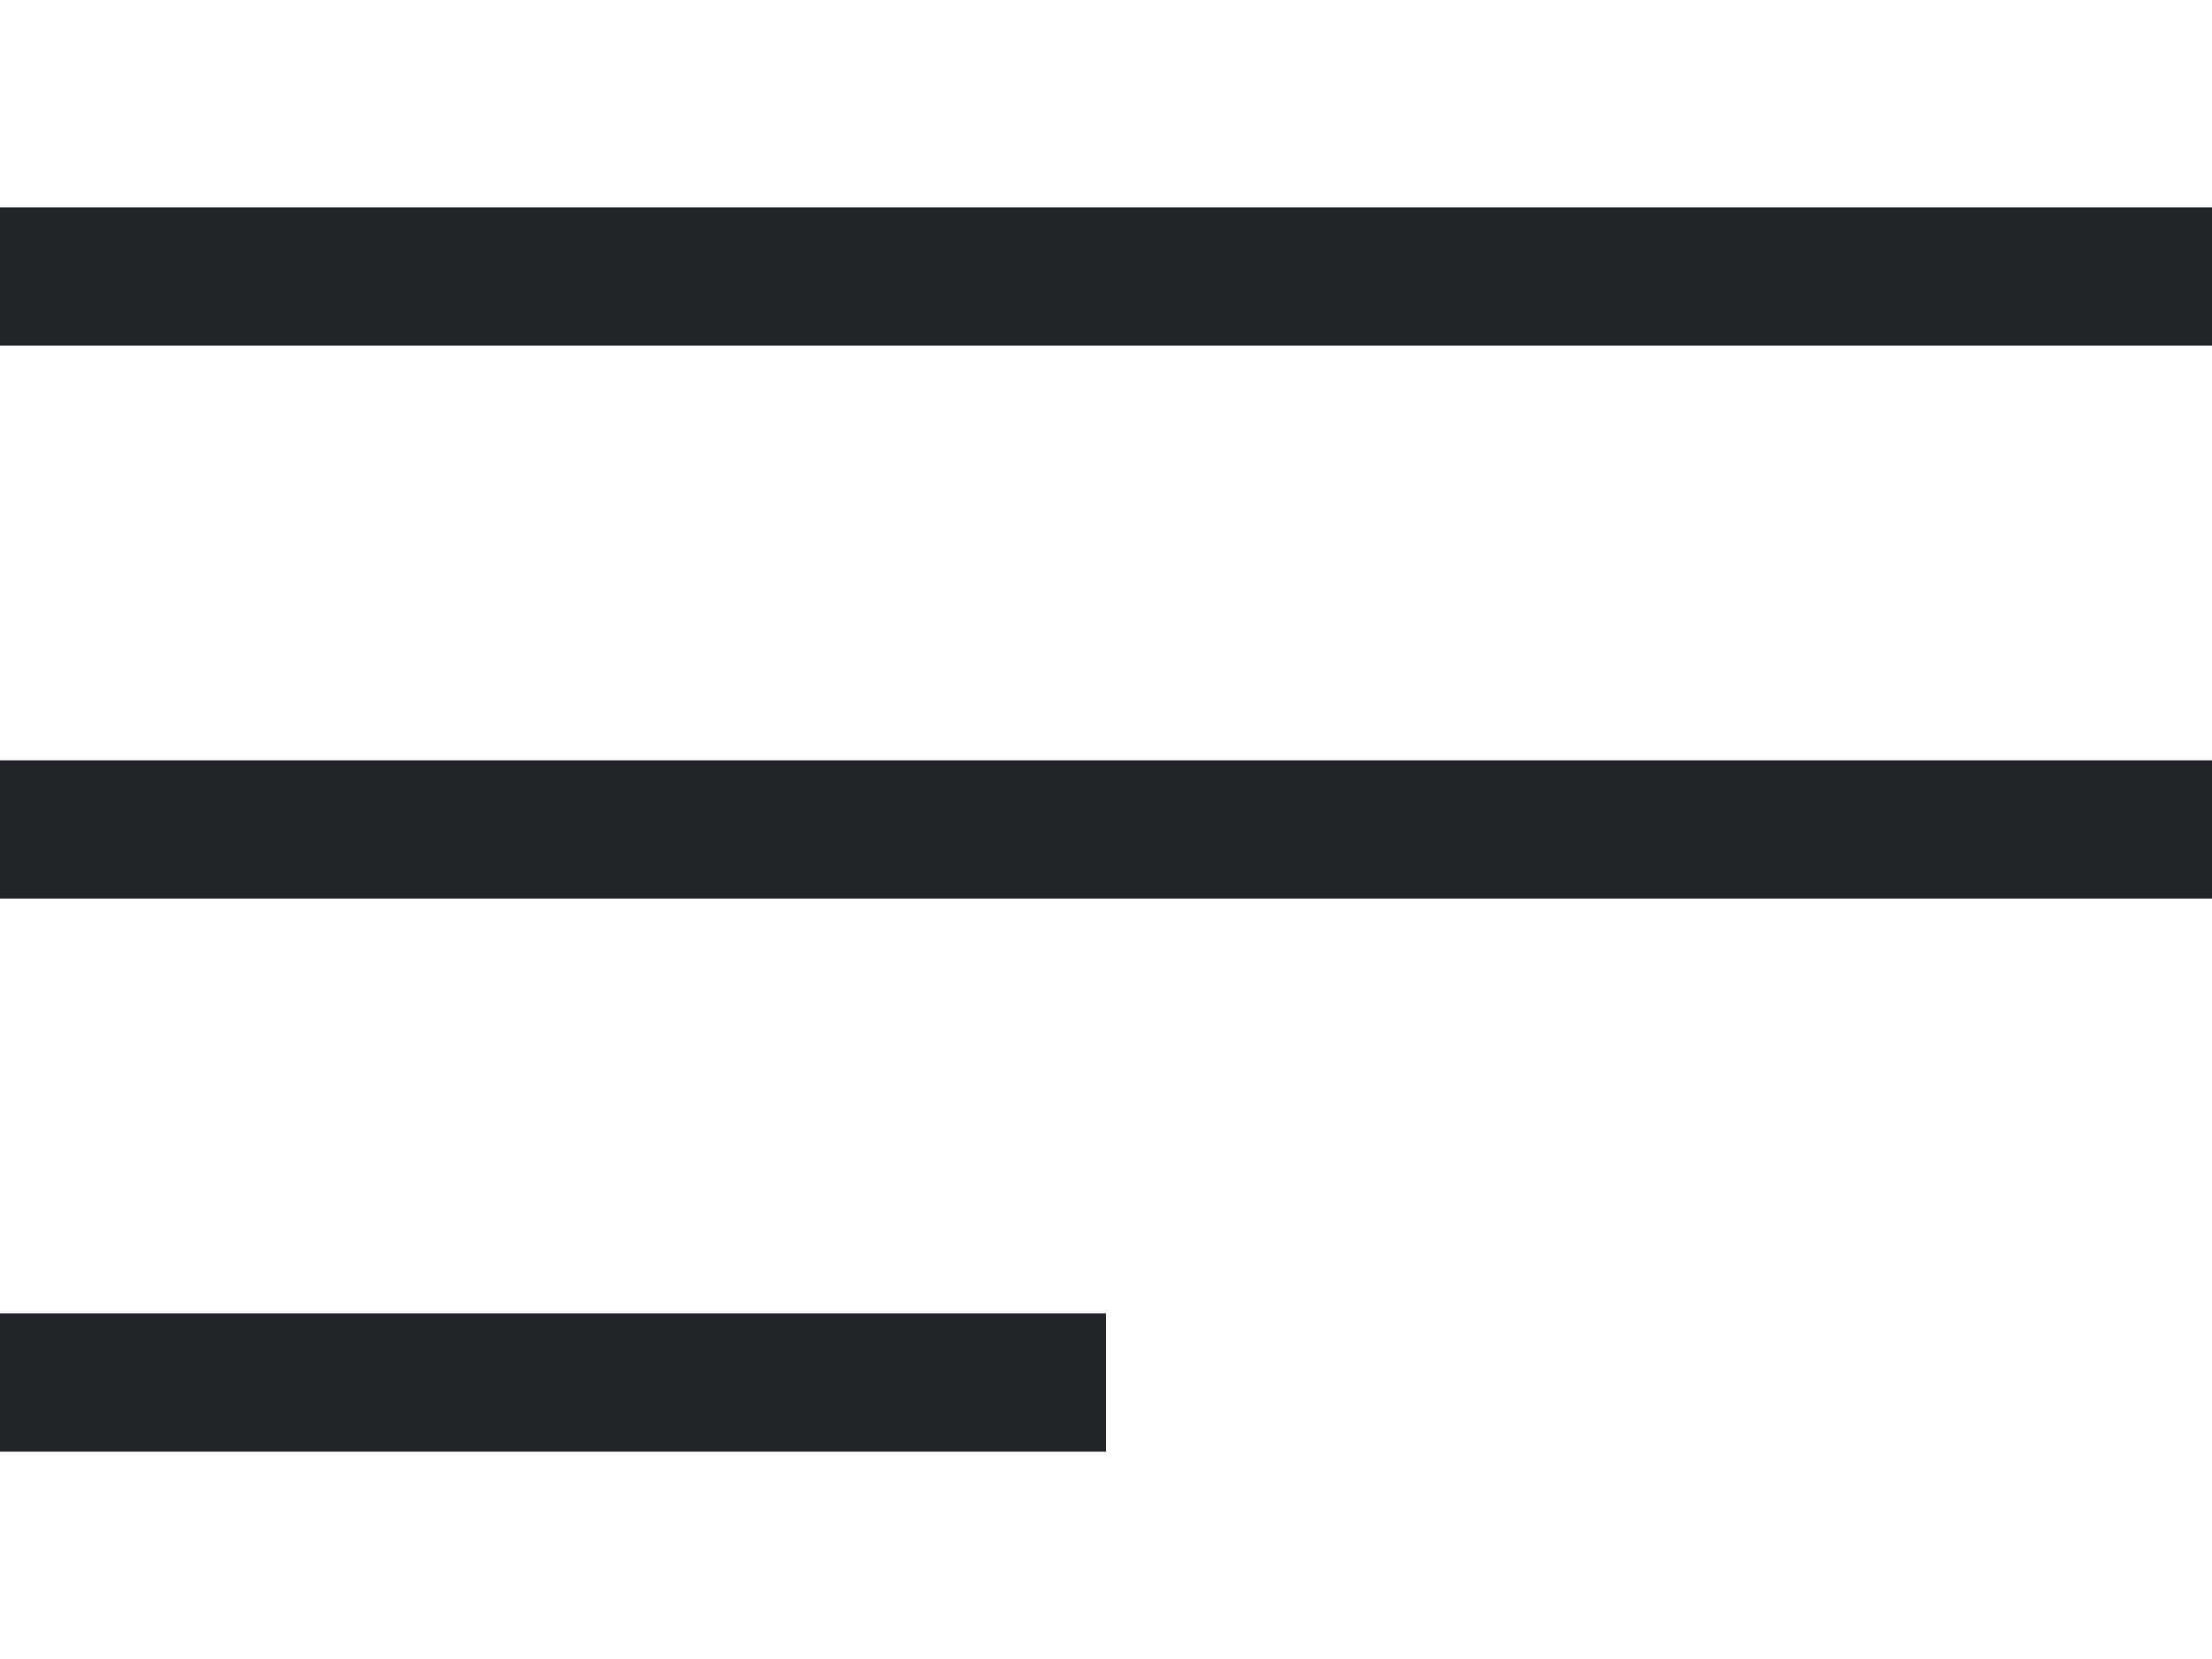 <svg fill="none" height="24" viewBox="0 0 32 24" width="32" xmlns="http://www.w3.org/2000/svg"><path clip-rule="evenodd" d="m32 5h-32v-2h32zm0 8h-32v-2h32zm-32 8h16v-2h-16z" fill="#212529" fill-rule="evenodd"/></svg>